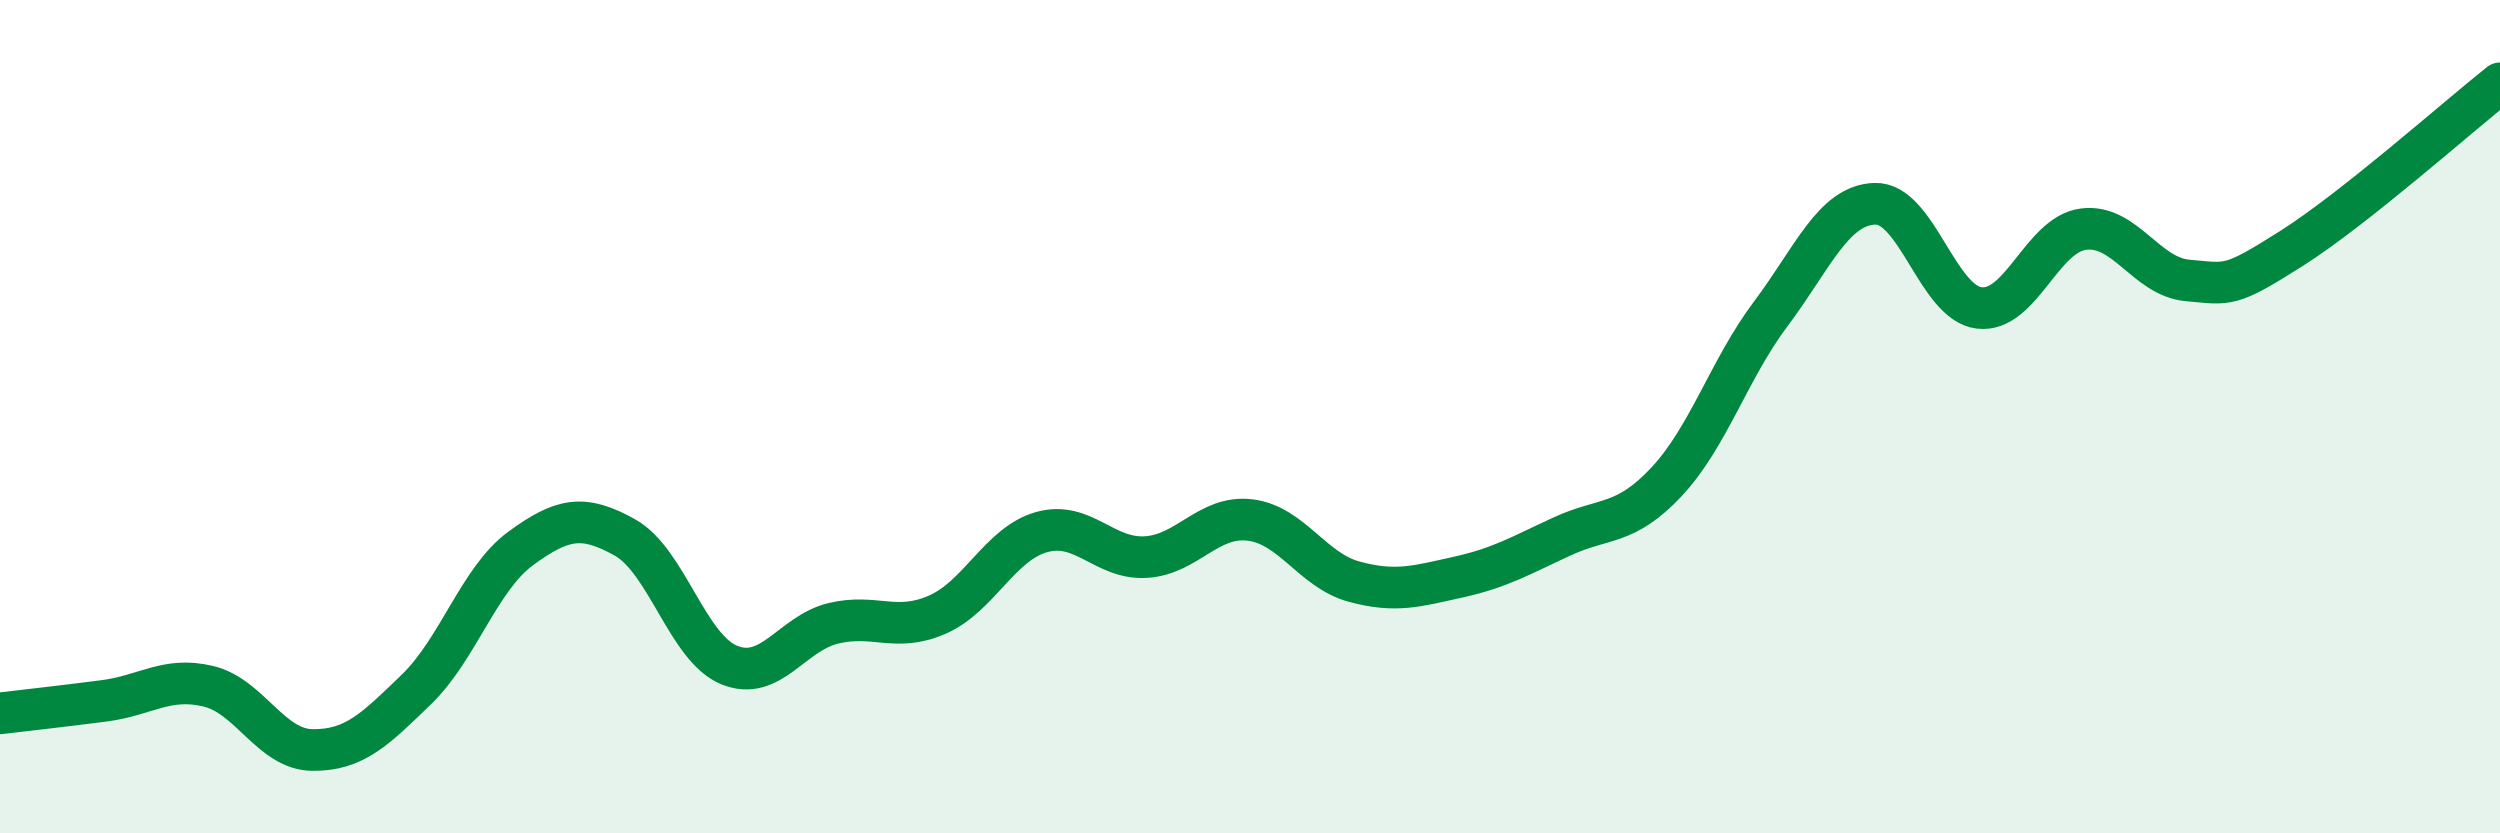 
    <svg width="60" height="20" viewBox="0 0 60 20" xmlns="http://www.w3.org/2000/svg">
      <path
        d="M 0,17.12 C 0.5,17.06 1.5,16.95 2.5,16.82 C 3.5,16.69 4,16.23 5,16.47 C 6,16.71 6.5,17.99 7.5,18 C 8.5,18.01 9,17.51 10,16.54 C 11,15.57 11.5,13.89 12.5,13.16 C 13.5,12.43 14,12.34 15,12.9 C 16,13.46 16.5,15.55 17.5,15.96 C 18.5,16.37 19,15.2 20,14.96 C 21,14.72 21.5,15.19 22.5,14.75 C 23.5,14.31 24,13.05 25,12.77 C 26,12.49 26.5,13.43 27.5,13.37 C 28.5,13.31 29,12.36 30,12.48 C 31,12.6 31.5,13.69 32.5,13.96 C 33.5,14.23 34,14.07 35,13.85 C 36,13.63 36.5,13.33 37.5,12.87 C 38.5,12.41 39,12.63 40,11.56 C 41,10.49 41.5,8.86 42.5,7.53 C 43.5,6.2 44,4.92 45,4.89 C 46,4.86 46.5,7.27 47.5,7.39 C 48.5,7.51 49,5.63 50,5.5 C 51,5.37 51.5,6.64 52.5,6.73 C 53.5,6.82 53.5,6.91 55,5.96 C 56.5,5.01 59,2.79 60,2L60 20L0 20Z"
        fill="#008740"
        opacity="0.1"
        stroke-linecap="round"
        stroke-linejoin="round"
      />
      <path
        d="M 0,17.12 C 0.5,17.06 1.5,16.95 2.5,16.82 C 3.5,16.69 4,16.23 5,16.47 C 6,16.71 6.5,17.99 7.5,18 C 8.5,18.01 9,17.51 10,16.54 C 11,15.57 11.5,13.89 12.5,13.16 C 13.5,12.43 14,12.34 15,12.9 C 16,13.46 16.5,15.55 17.5,15.96 C 18.5,16.37 19,15.2 20,14.96 C 21,14.72 21.5,15.19 22.5,14.75 C 23.5,14.31 24,13.05 25,12.77 C 26,12.49 26.5,13.43 27.5,13.37 C 28.5,13.31 29,12.36 30,12.48 C 31,12.6 31.5,13.69 32.5,13.96 C 33.5,14.23 34,14.07 35,13.85 C 36,13.63 36.5,13.33 37.5,12.87 C 38.5,12.41 39,12.63 40,11.56 C 41,10.49 41.5,8.86 42.5,7.53 C 43.5,6.2 44,4.92 45,4.89 C 46,4.86 46.5,7.27 47.5,7.39 C 48.5,7.51 49,5.63 50,5.5 C 51,5.37 51.5,6.64 52.5,6.73 C 53.5,6.82 53.5,6.91 55,5.96 C 56.5,5.01 59,2.79 60,2"
        stroke="#008740"
        stroke-width="1"
        fill="none"
        stroke-linecap="round"
        stroke-linejoin="round"
      />
    </svg>
  